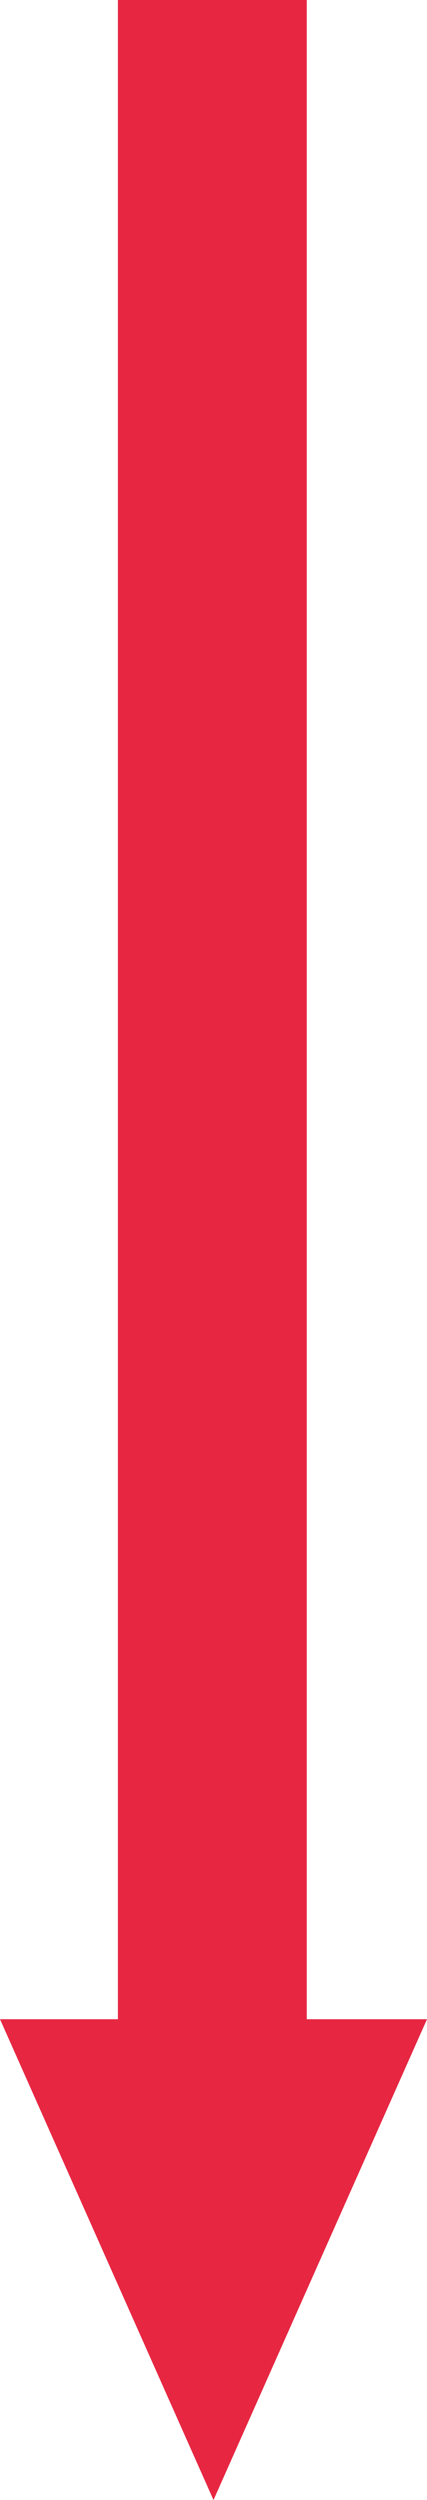 <svg xmlns="http://www.w3.org/2000/svg" viewBox="0 0 26.46 154.773"><defs><style>.a{fill:#e72742;}</style></defs><g transform="translate(26.46 -192) rotate(90)"><path class="a" d="M174.44,26.46l29.767-13.23L174.44,0Z" transform="translate(142.566)"/><rect class="a" width="136.037" height="11.703" transform="translate(192 7.451)"/></g></svg>